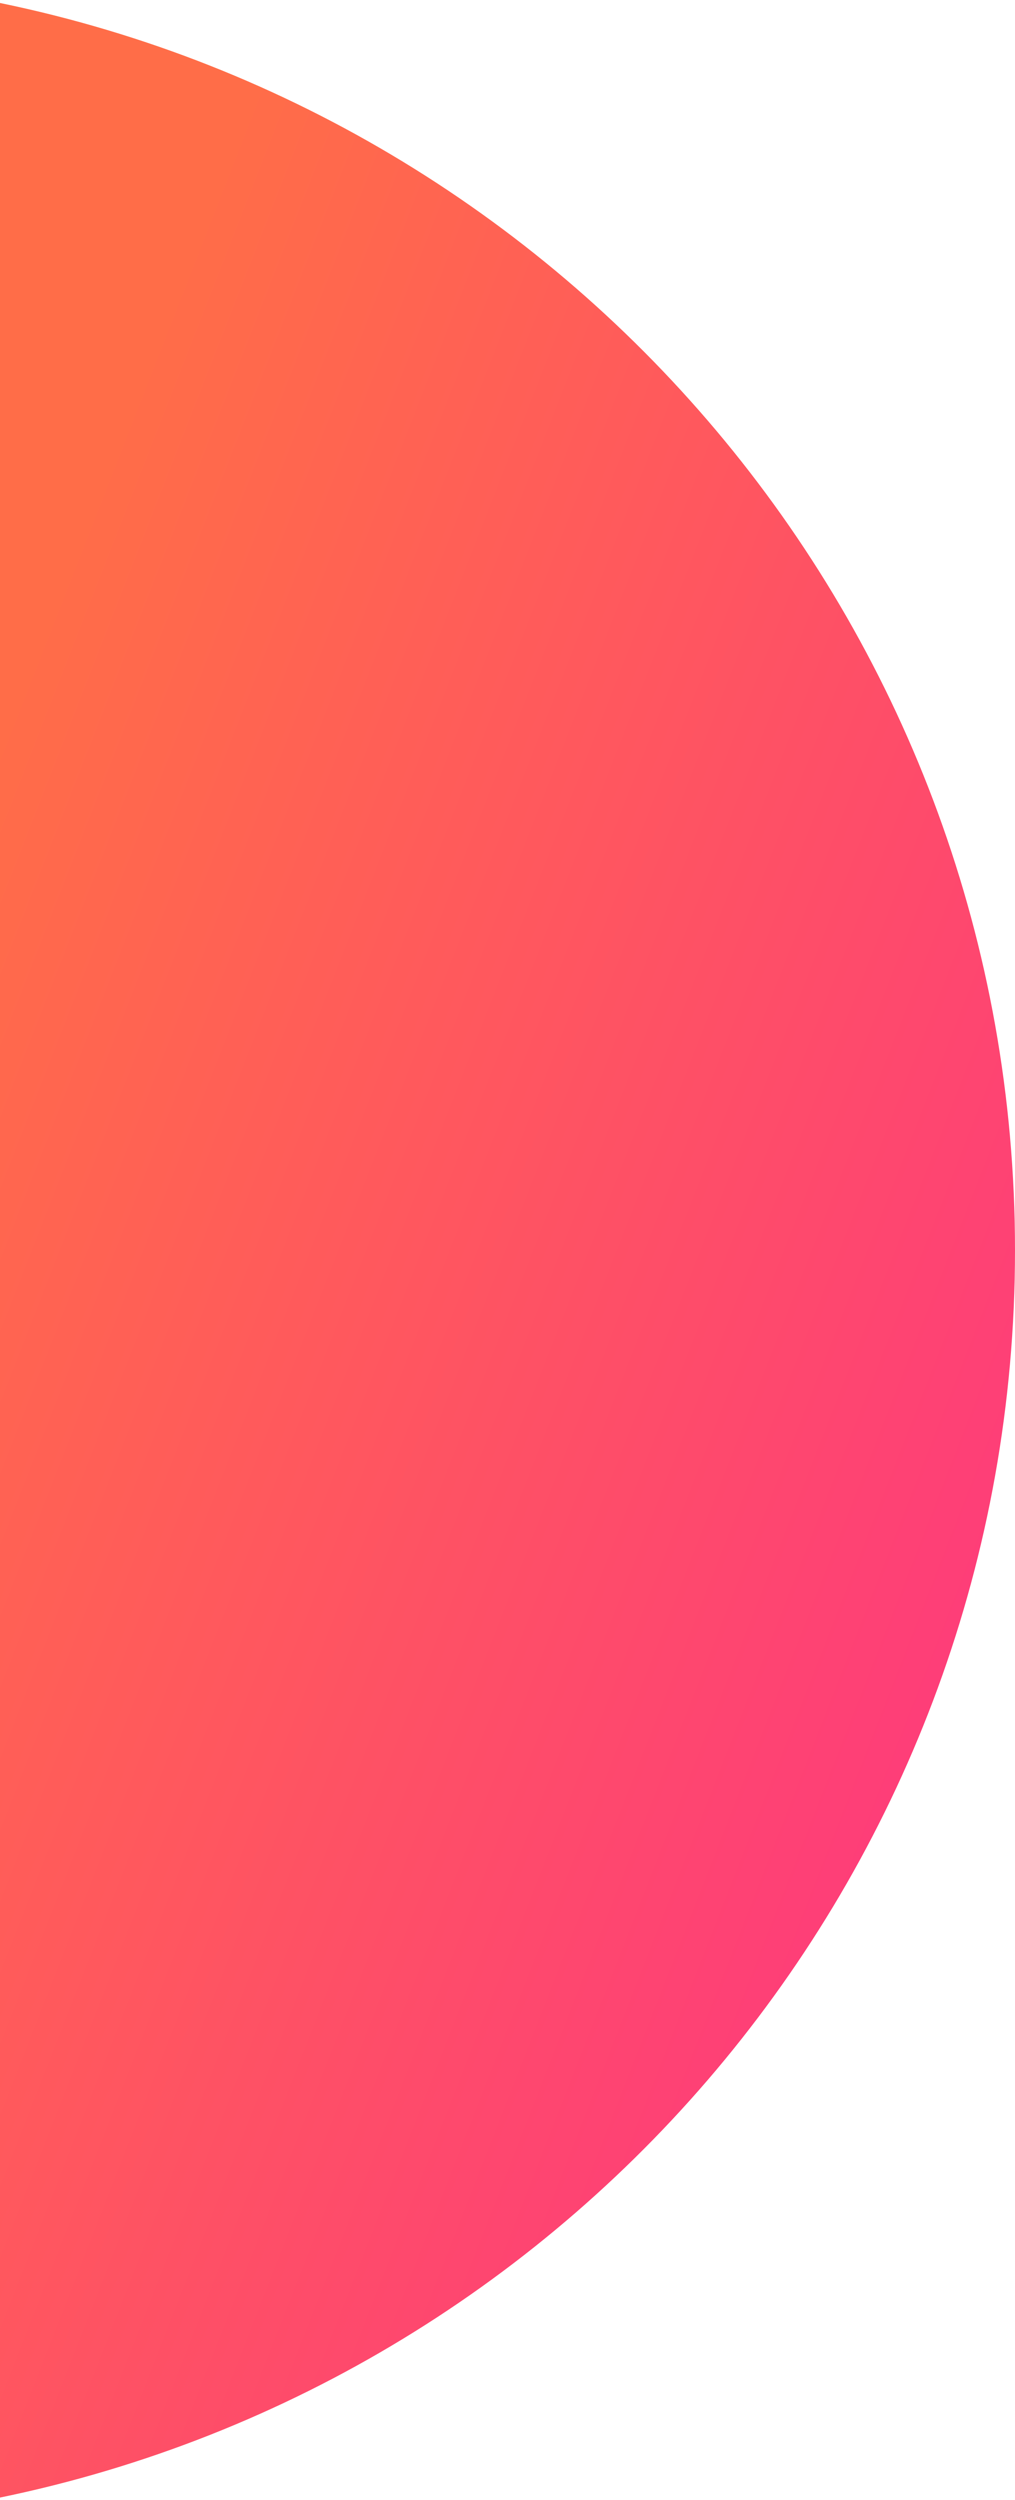 <svg width="173" height="426" viewBox="0 0 173 426" fill="none" xmlns="http://www.w3.org/2000/svg">
<path fill-rule="evenodd" clip-rule="evenodd" d="M0 425.581V0.508C98.75 20.846 173 108.274 173 213.045C173 317.816 98.75 405.244 0 425.581Z" fill="url(#paint0_linear_901_711)"/>
<defs>
<linearGradient id="paint0_linear_901_711" x1="14.579" y1="86.478" x2="220.448" y2="166.966" gradientUnits="userSpaceOnUse">
<stop stop-color="#FF6D48"/>
<stop offset="1" stop-color="#FE3B7B"/>
</linearGradient>
</defs>
</svg>
